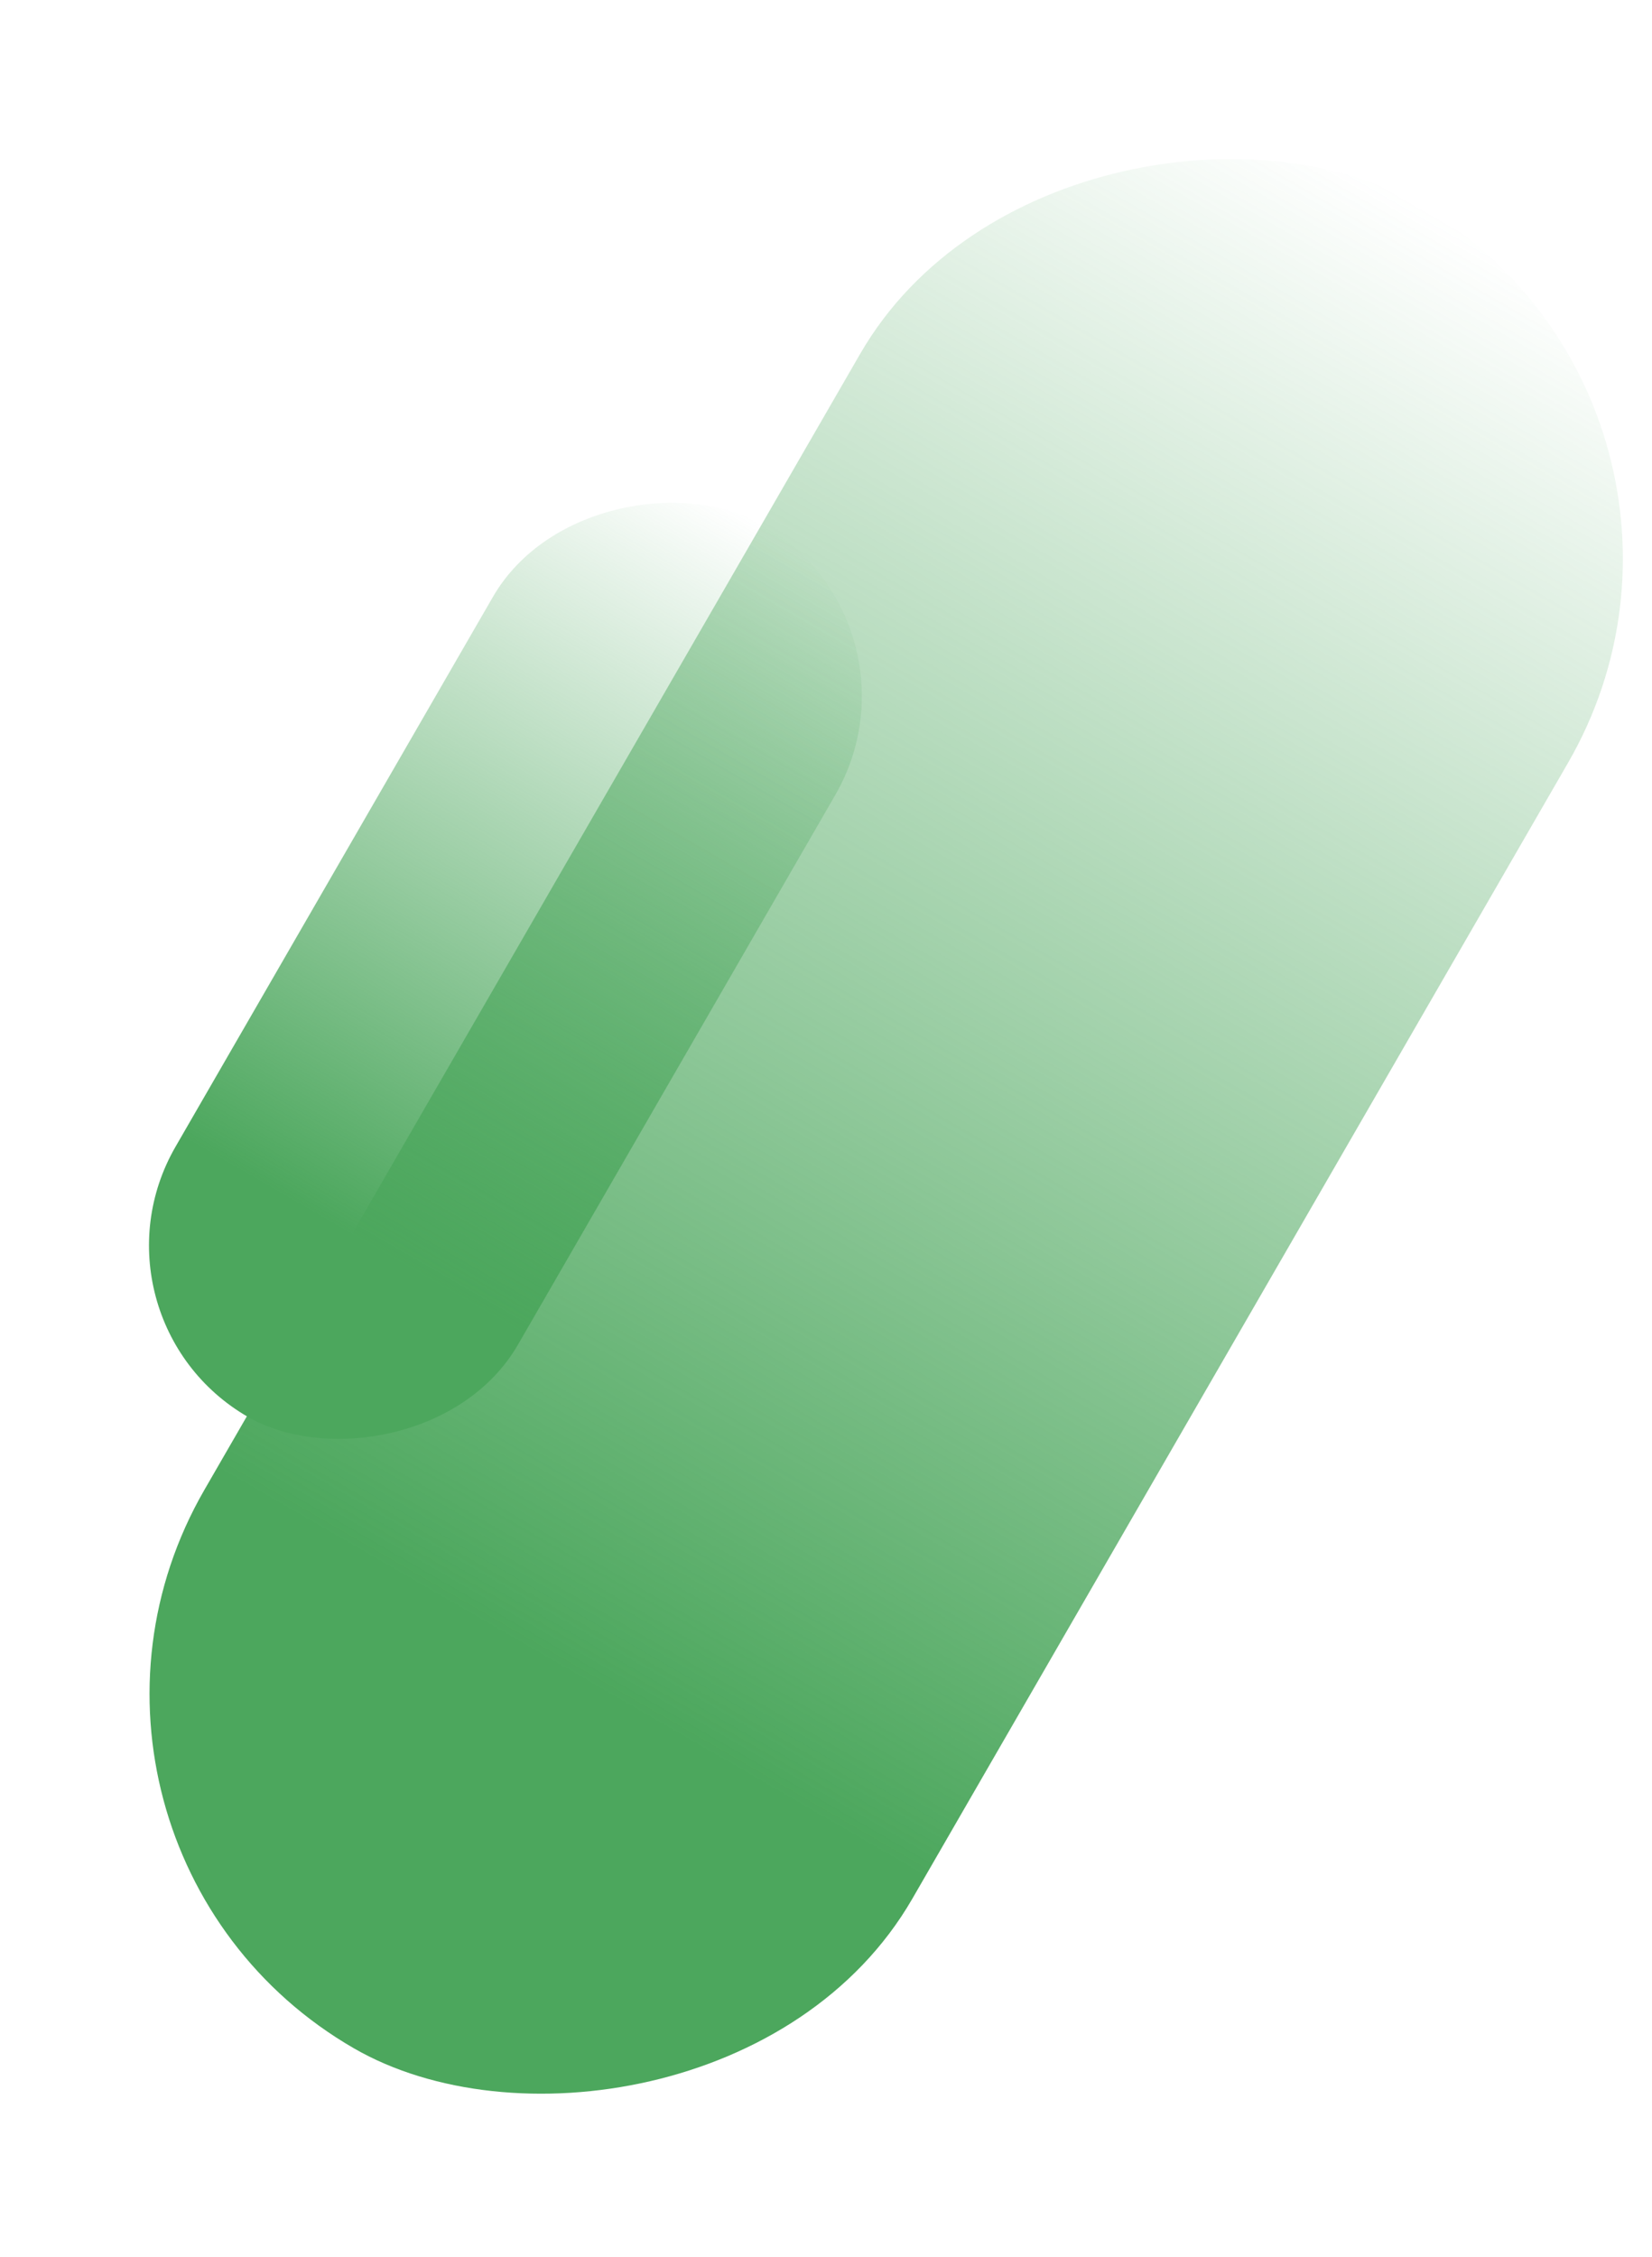 <svg width="194" height="265" viewBox="0 0 194 265" fill="none" xmlns="http://www.w3.org/2000/svg">
<rect x="208.138" y="48" width="250" height="96" rx="48" transform="rotate(120 208.138 48)" fill="url(#paint0_linear_3570_1467)"/>
<rect x="109.705" y="73.224" width="120.959" height="46.448" rx="23.224" transform="rotate(120 109.705 73.224)" fill="url(#paint1_linear_3570_1467)"/>
<defs>
<linearGradient id="paint0_linear_3570_1467" x1="458.138" y1="96" x2="208.138" y2="96" gradientUnits="userSpaceOnUse">
<stop offset="0.203" stop-color="#4CA75D"/>
<stop offset="1" stop-color="#4CA75D" stop-opacity="0"/>
</linearGradient>
<linearGradient id="paint1_linear_3570_1467" x1="230.663" y1="96.448" x2="109.705" y2="96.448" gradientUnits="userSpaceOnUse">
<stop offset="0.203" stop-color="#4CA75D"/>
<stop offset="1" stop-color="#4CA75D" stop-opacity="0"/>
</linearGradient>
</defs>
</svg>
